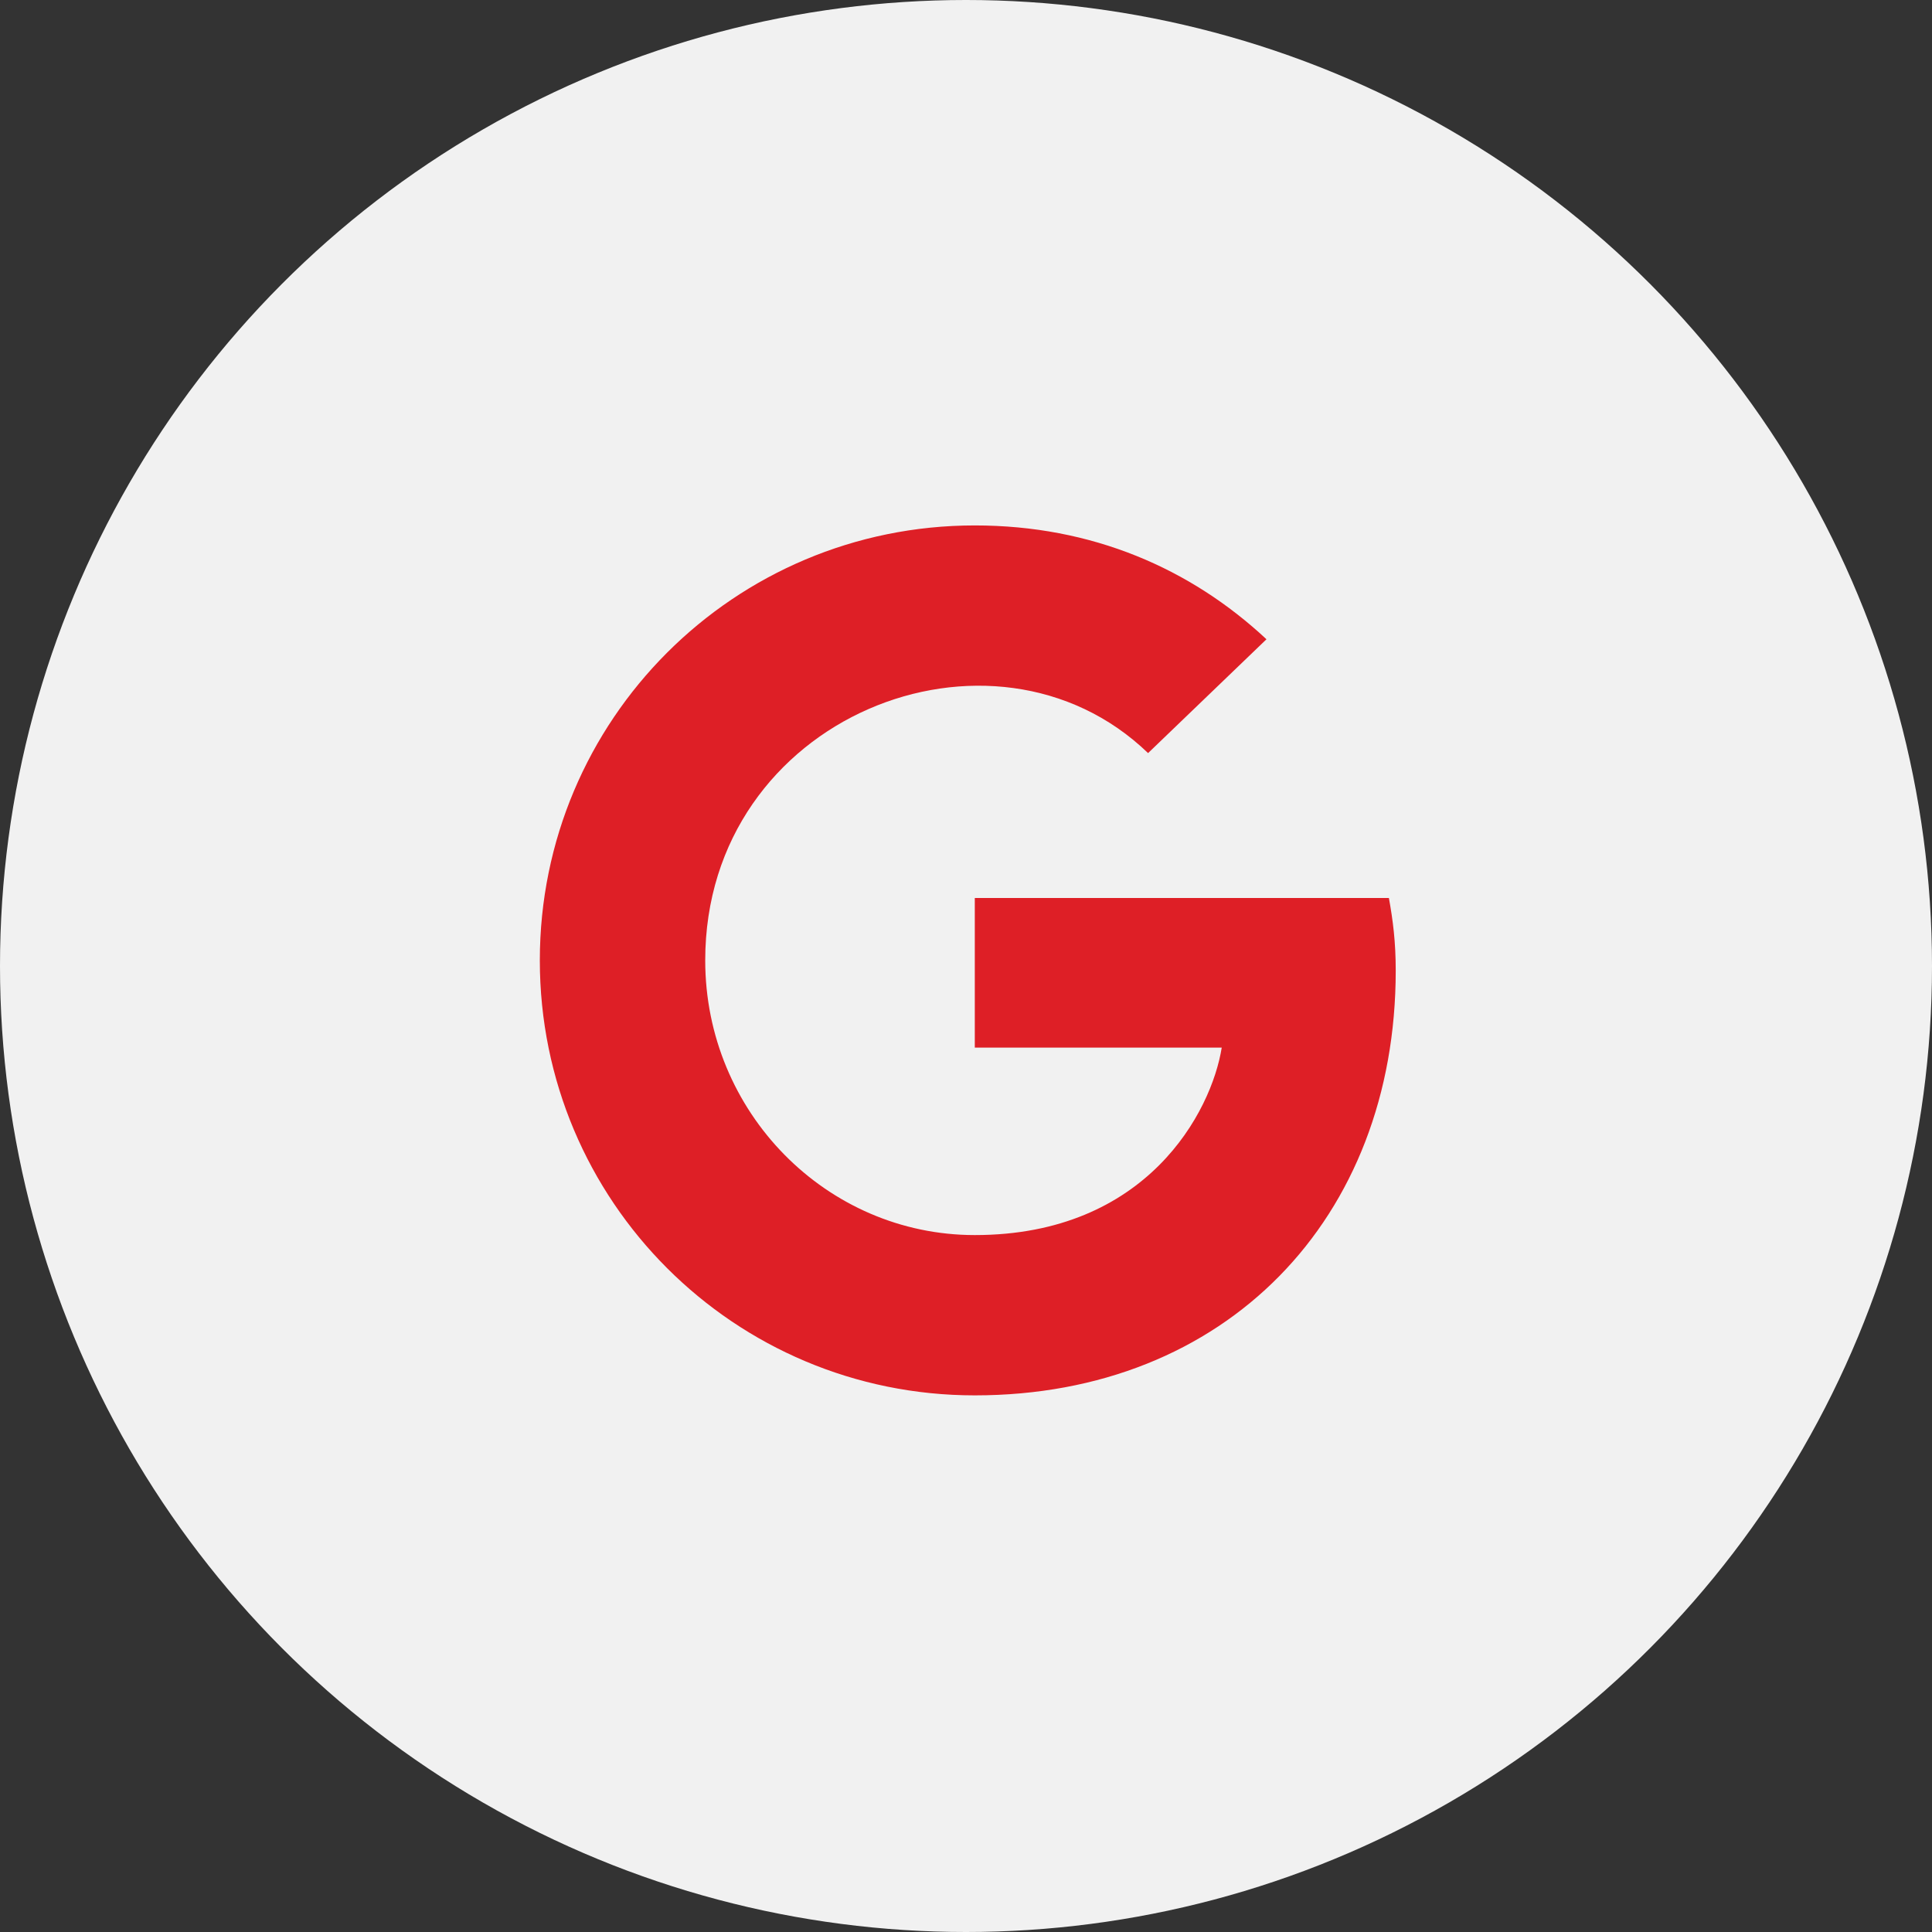 <svg width="136" height="136" viewBox="0 0 136 136" fill="none" xmlns="http://www.w3.org/2000/svg">
<rect x="0" y="0" width="136" height="136" fill="#333333" stroke="none"/>
<circle cx="68" cy="68" r="68" fill="#F1F1F1"/>
<g clip-path="url(#clip0_222_7545)">
<path d="M98.25 68.323C98.25 85.793 86.286 98.225 68.619 98.225C51.68 98.225 38 84.546 38 67.606C38 50.667 51.68 36.987 68.619 36.987C76.866 36.987 83.805 40.012 89.151 45L80.817 53.013C69.915 42.494 49.643 50.396 49.643 67.606C49.643 78.286 58.174 86.941 68.619 86.941C80.743 86.941 85.286 78.249 86.002 73.743H68.619V63.211H97.769C98.052 64.779 98.25 66.285 98.25 68.323Z" fill="#DE1F26"/>
</g>
<defs>
<clipPath id="clip0_222_7545">
<rect width="60.25" height="63.213" fill="white" transform="translate(38 36)"/>
</clipPath>
</defs>
</svg>
